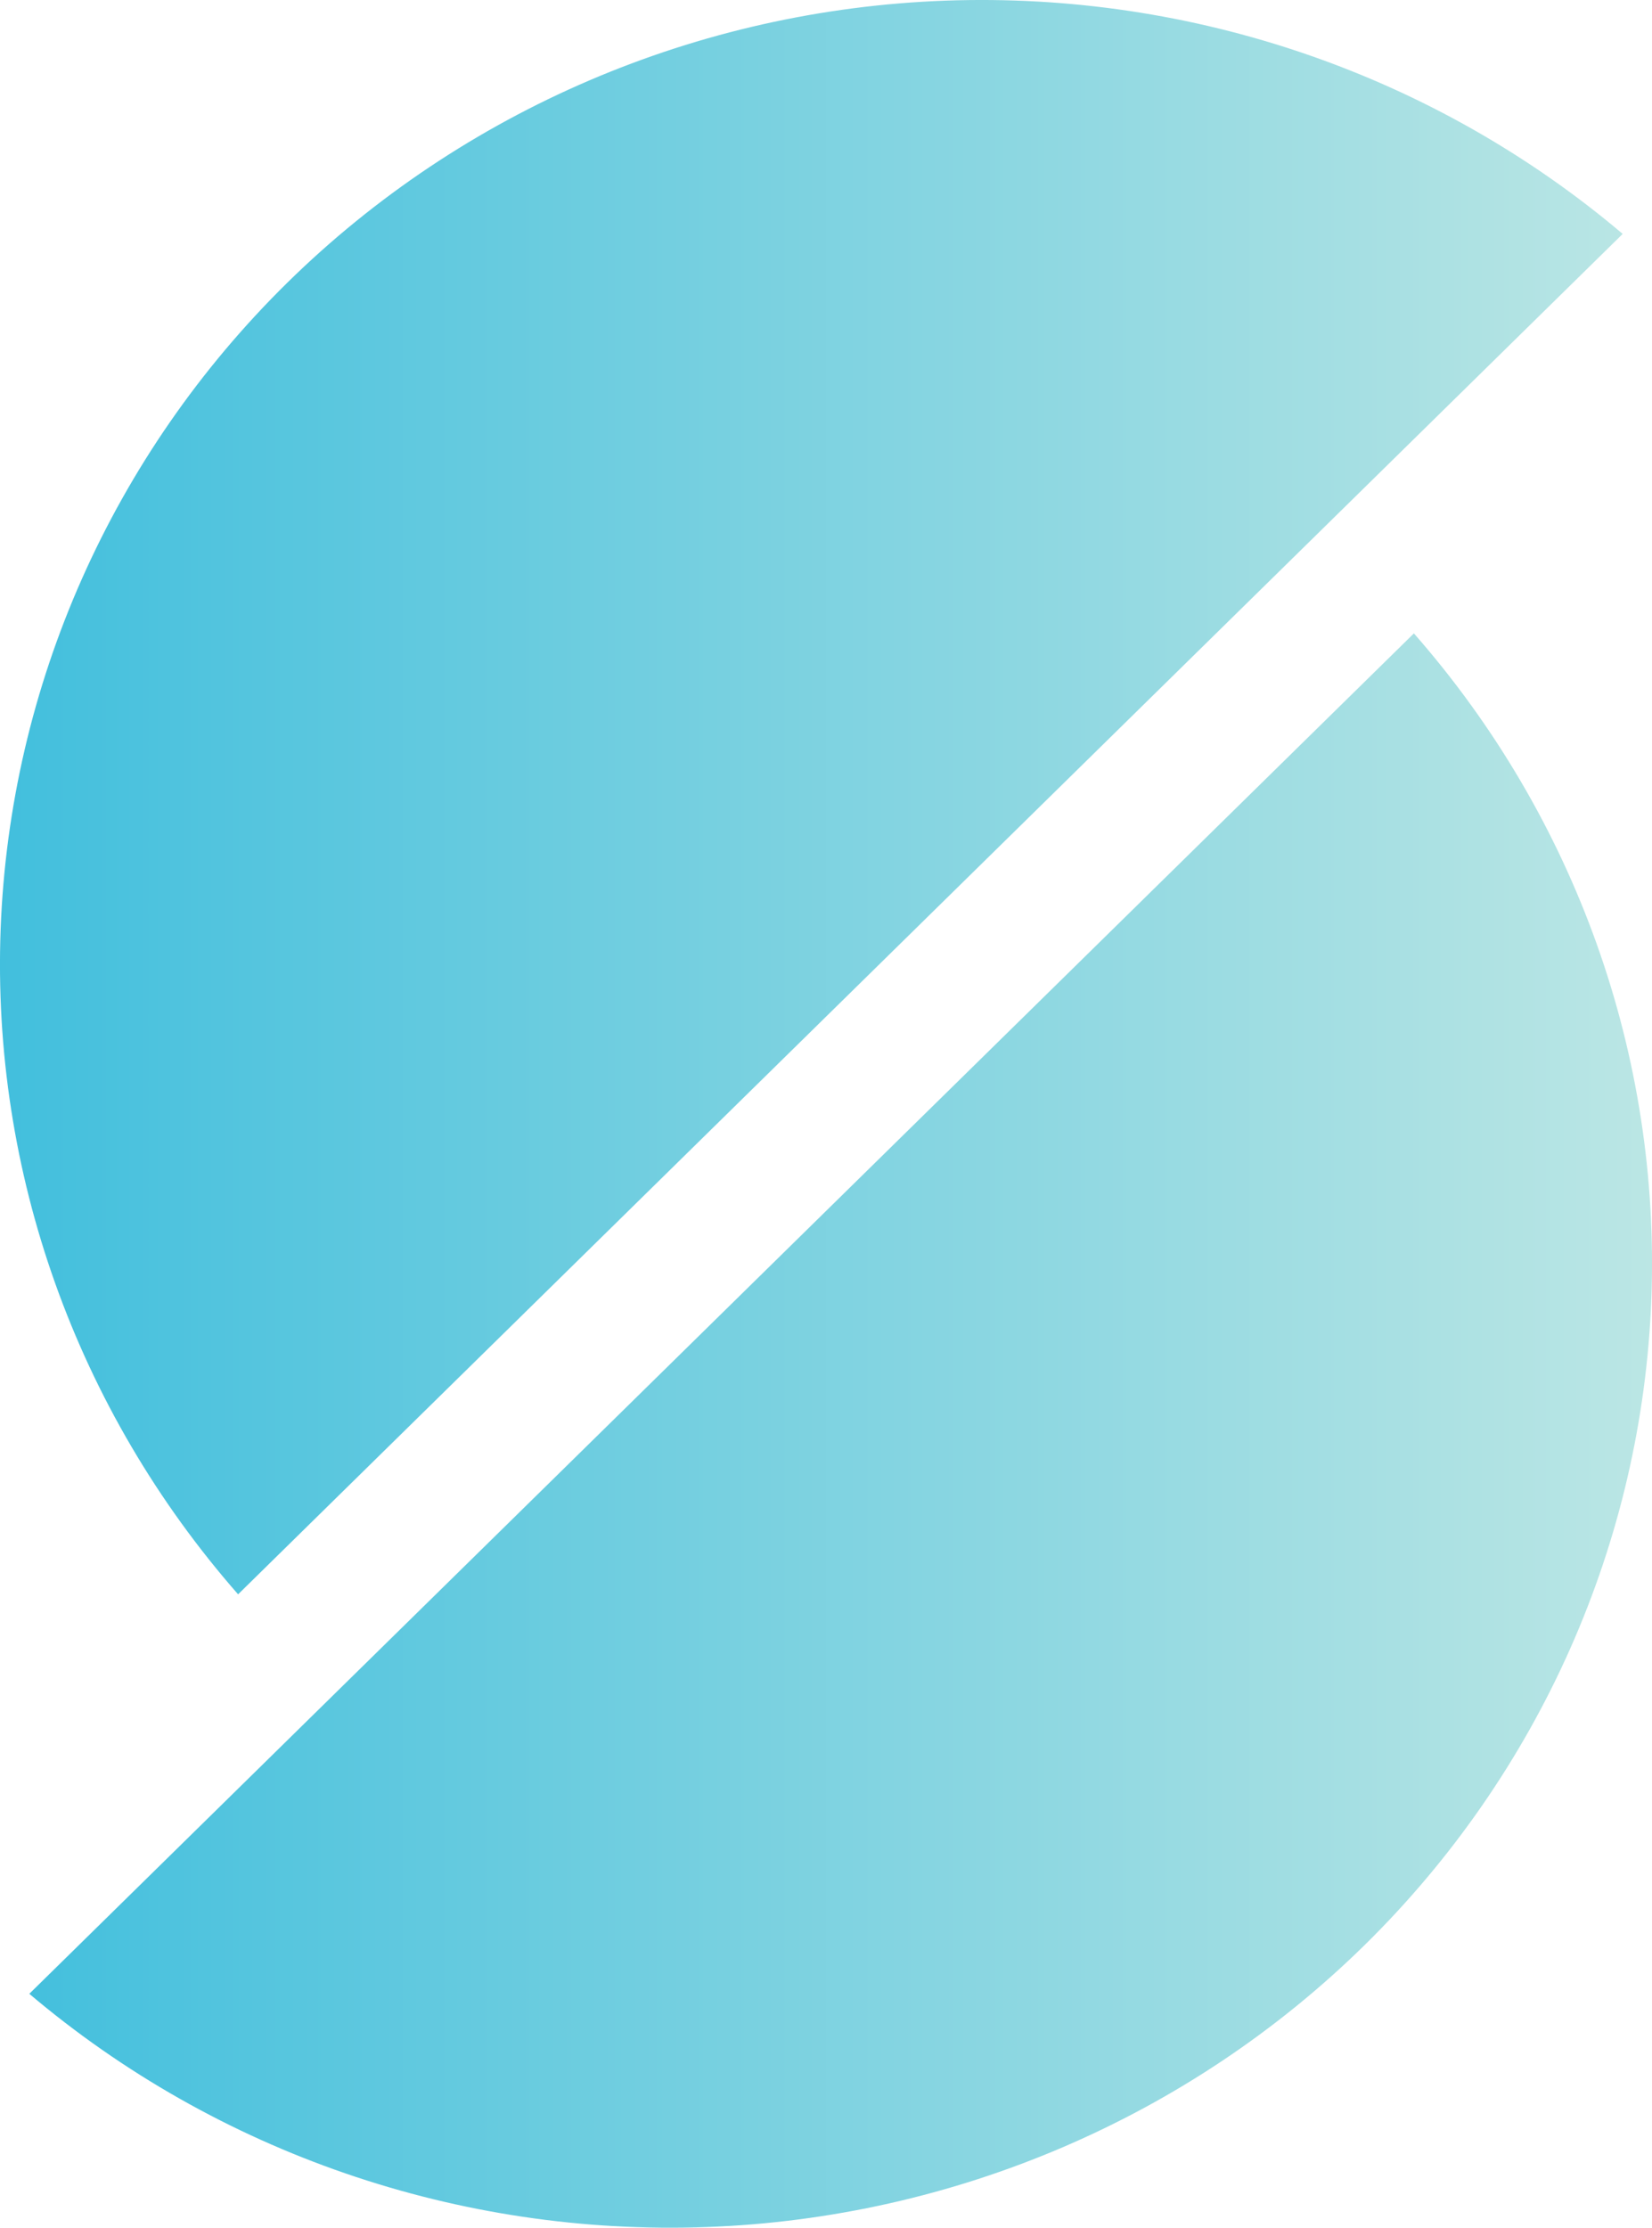 <svg xmlns="http://www.w3.org/2000/svg" fill="none" viewBox="0 0 23 31" height="31" width="23">
<path fill="url(#paint0_linear_2352_153)" d="M3.315 22.186C1.063 19.619 -0.118 16.311 0.009 12.926C0.137 9.54 1.564 6.327 4.003 3.931C6.443 1.536 9.715 0.135 13.162 0.009C16.61 -0.116 19.979 1.043 22.592 3.255L3.315 22.186ZM19.685 8.814C21.938 11.381 23.118 14.688 22.991 18.074C22.863 21.46 21.436 24.673 18.997 27.069C16.557 29.464 13.285 30.865 9.838 30.991C6.39 31.116 3.021 29.957 0.408 27.745L19.685 8.814Z"></path>
<defs>
<linearGradient gradientUnits="userSpaceOnUse" y2="15.5" x2="23" y1="15.5" x1="0" id="paint0_linear_2352_153">
<stop stop-color="#42BFDD"></stop>
<stop stop-color="#BBE6E4" offset="1"></stop>
</linearGradient>
</defs>
</svg>
